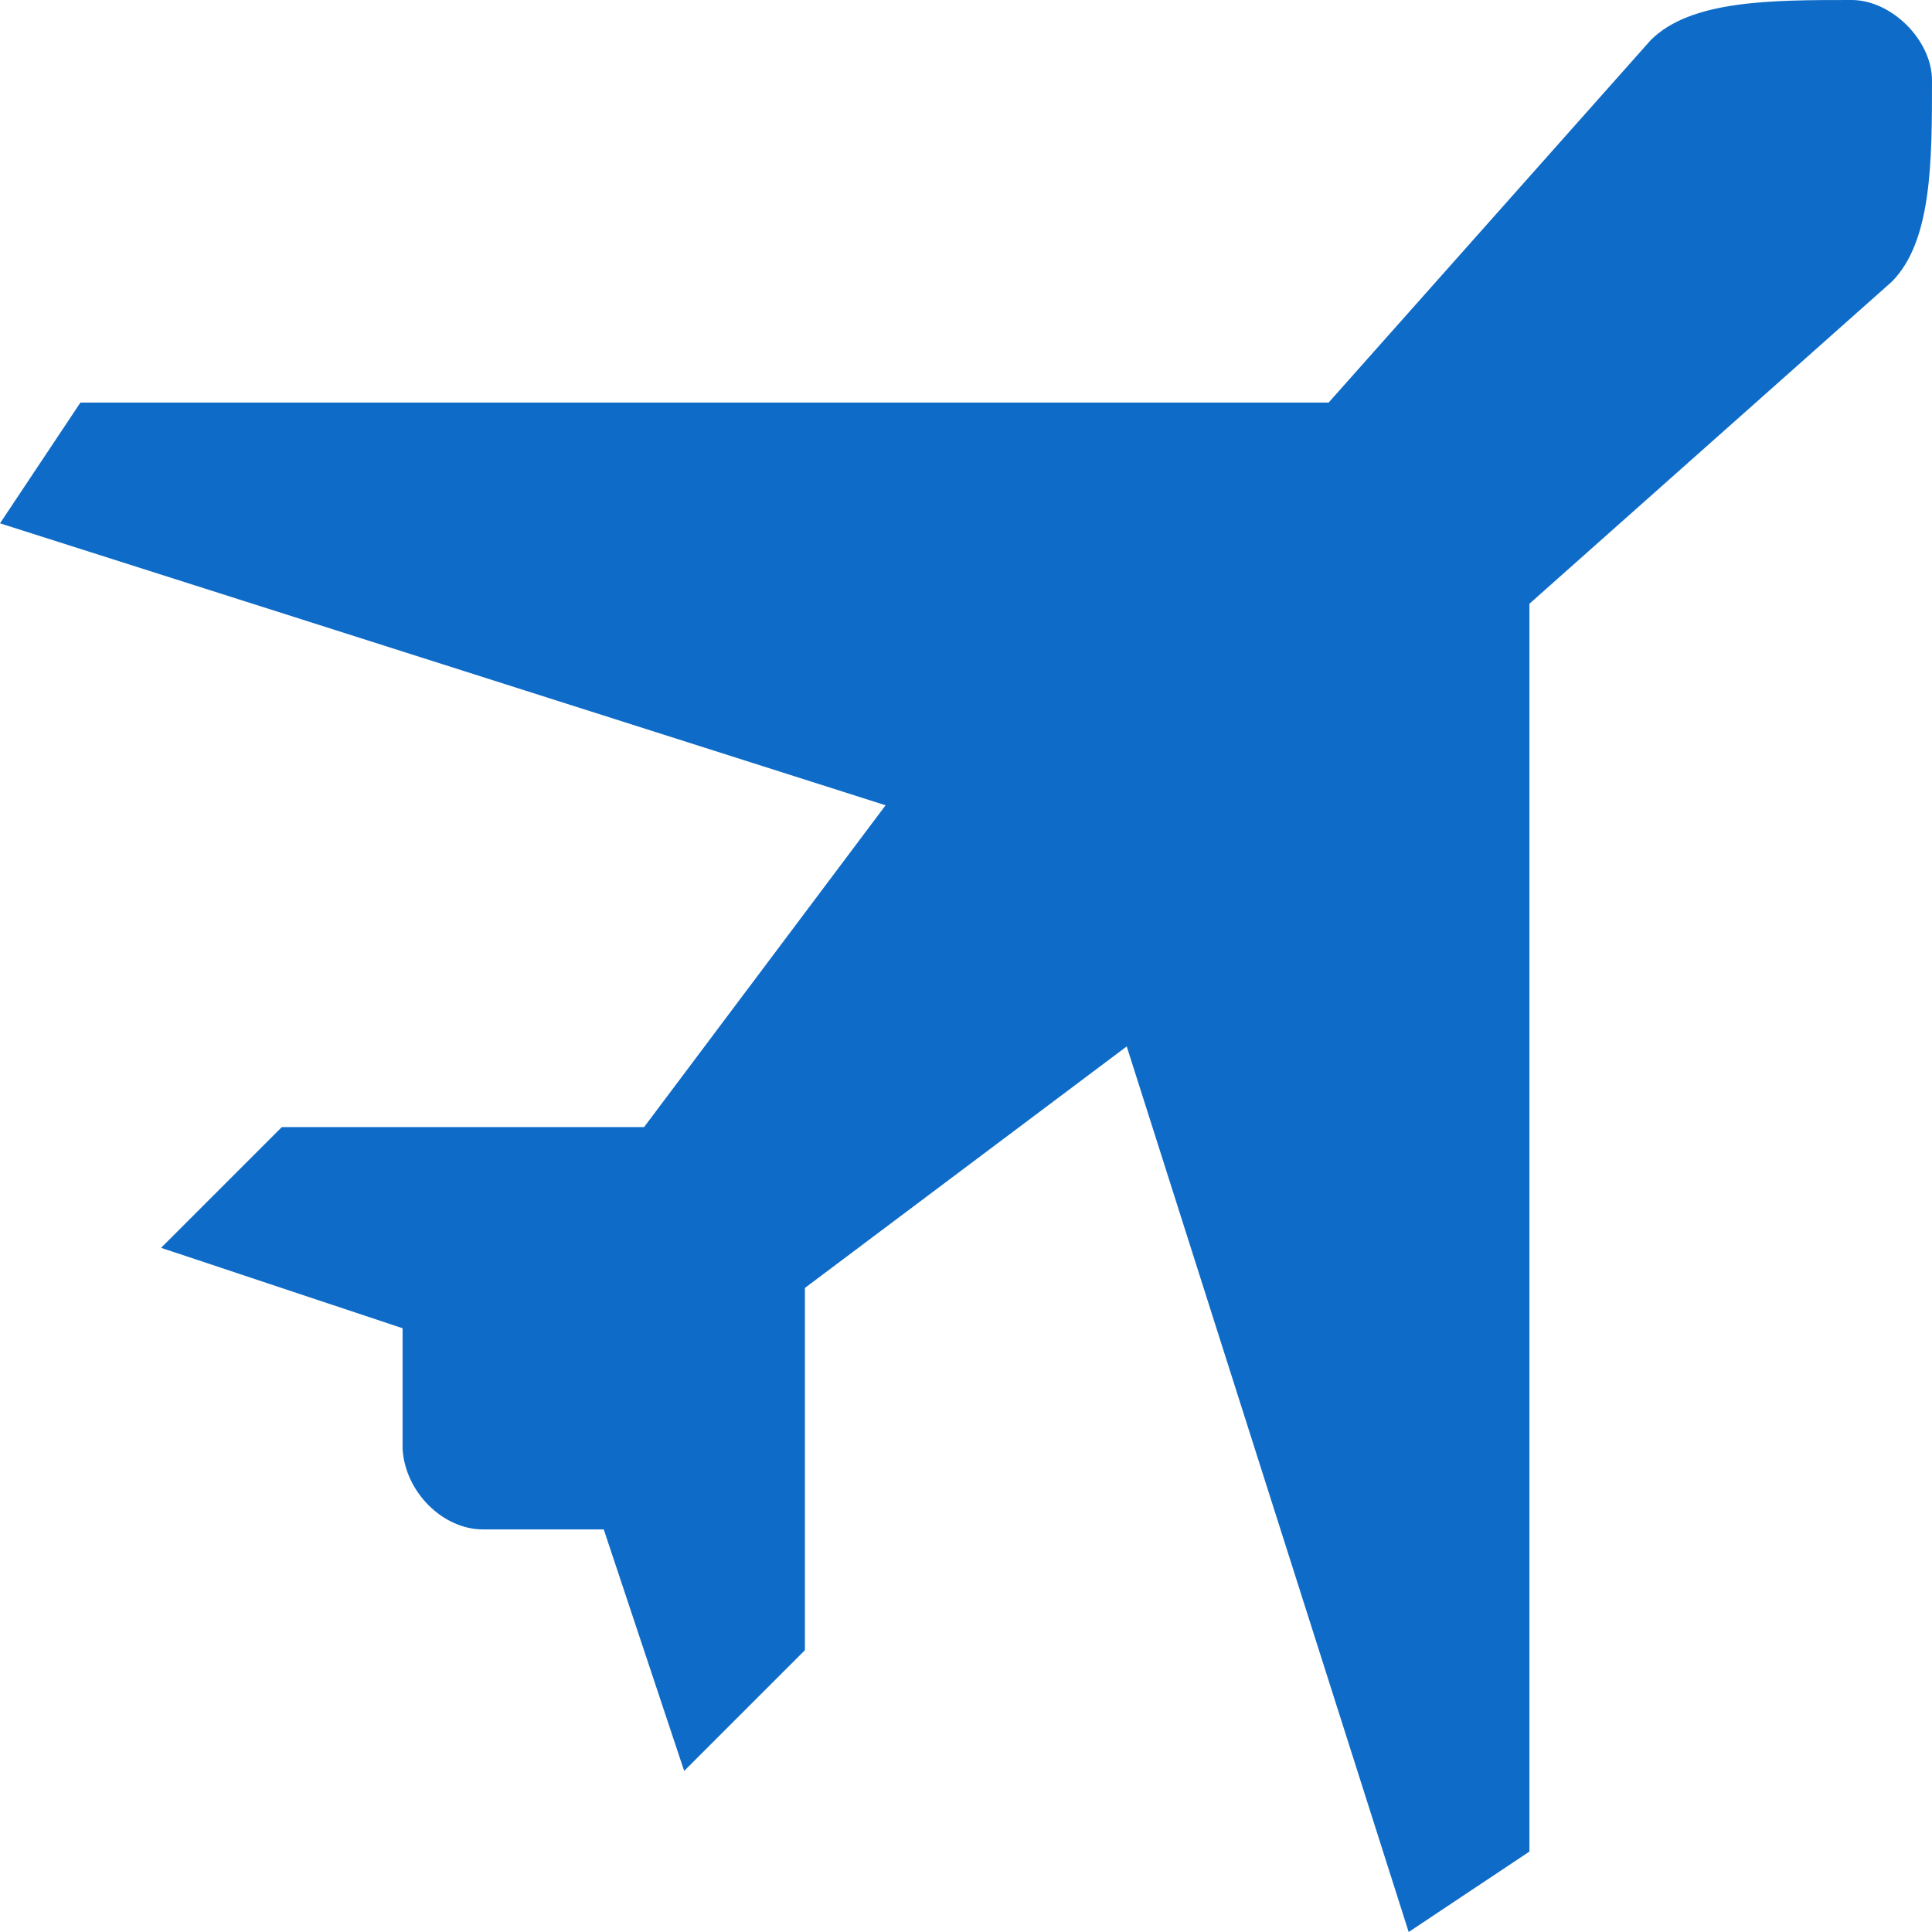 <svg width="16" height="16" viewBox="0 0 16 16" fill="none" xmlns="http://www.w3.org/2000/svg">
<g clip-path="url(#clip0_1310_72)">
<path d="M15.334 0C14.669 0 14 0 13.669 0.334L11.003 3.334H0.666L0 4.334L7.334 6.669L5.334 9.334H2.334L1.334 10.334L3.334 11V12C3.356 12.359 3.669 12.666 4 12.666H5L5.666 14.666L6.666 13.666V10.666L9.331 8.666L11.666 16L12.666 15.334V5L15.666 2.334C16 2 16 1.334 16 0.666C16 0.334 15.666 0 15.334 0Z" fill="#0E6CC8"/>
</g>
<defs>
<clipPath id="clip0_1310_72">
<rect width="16" height="16" fill="white"/>
</clipPath>
</defs>
</svg>
